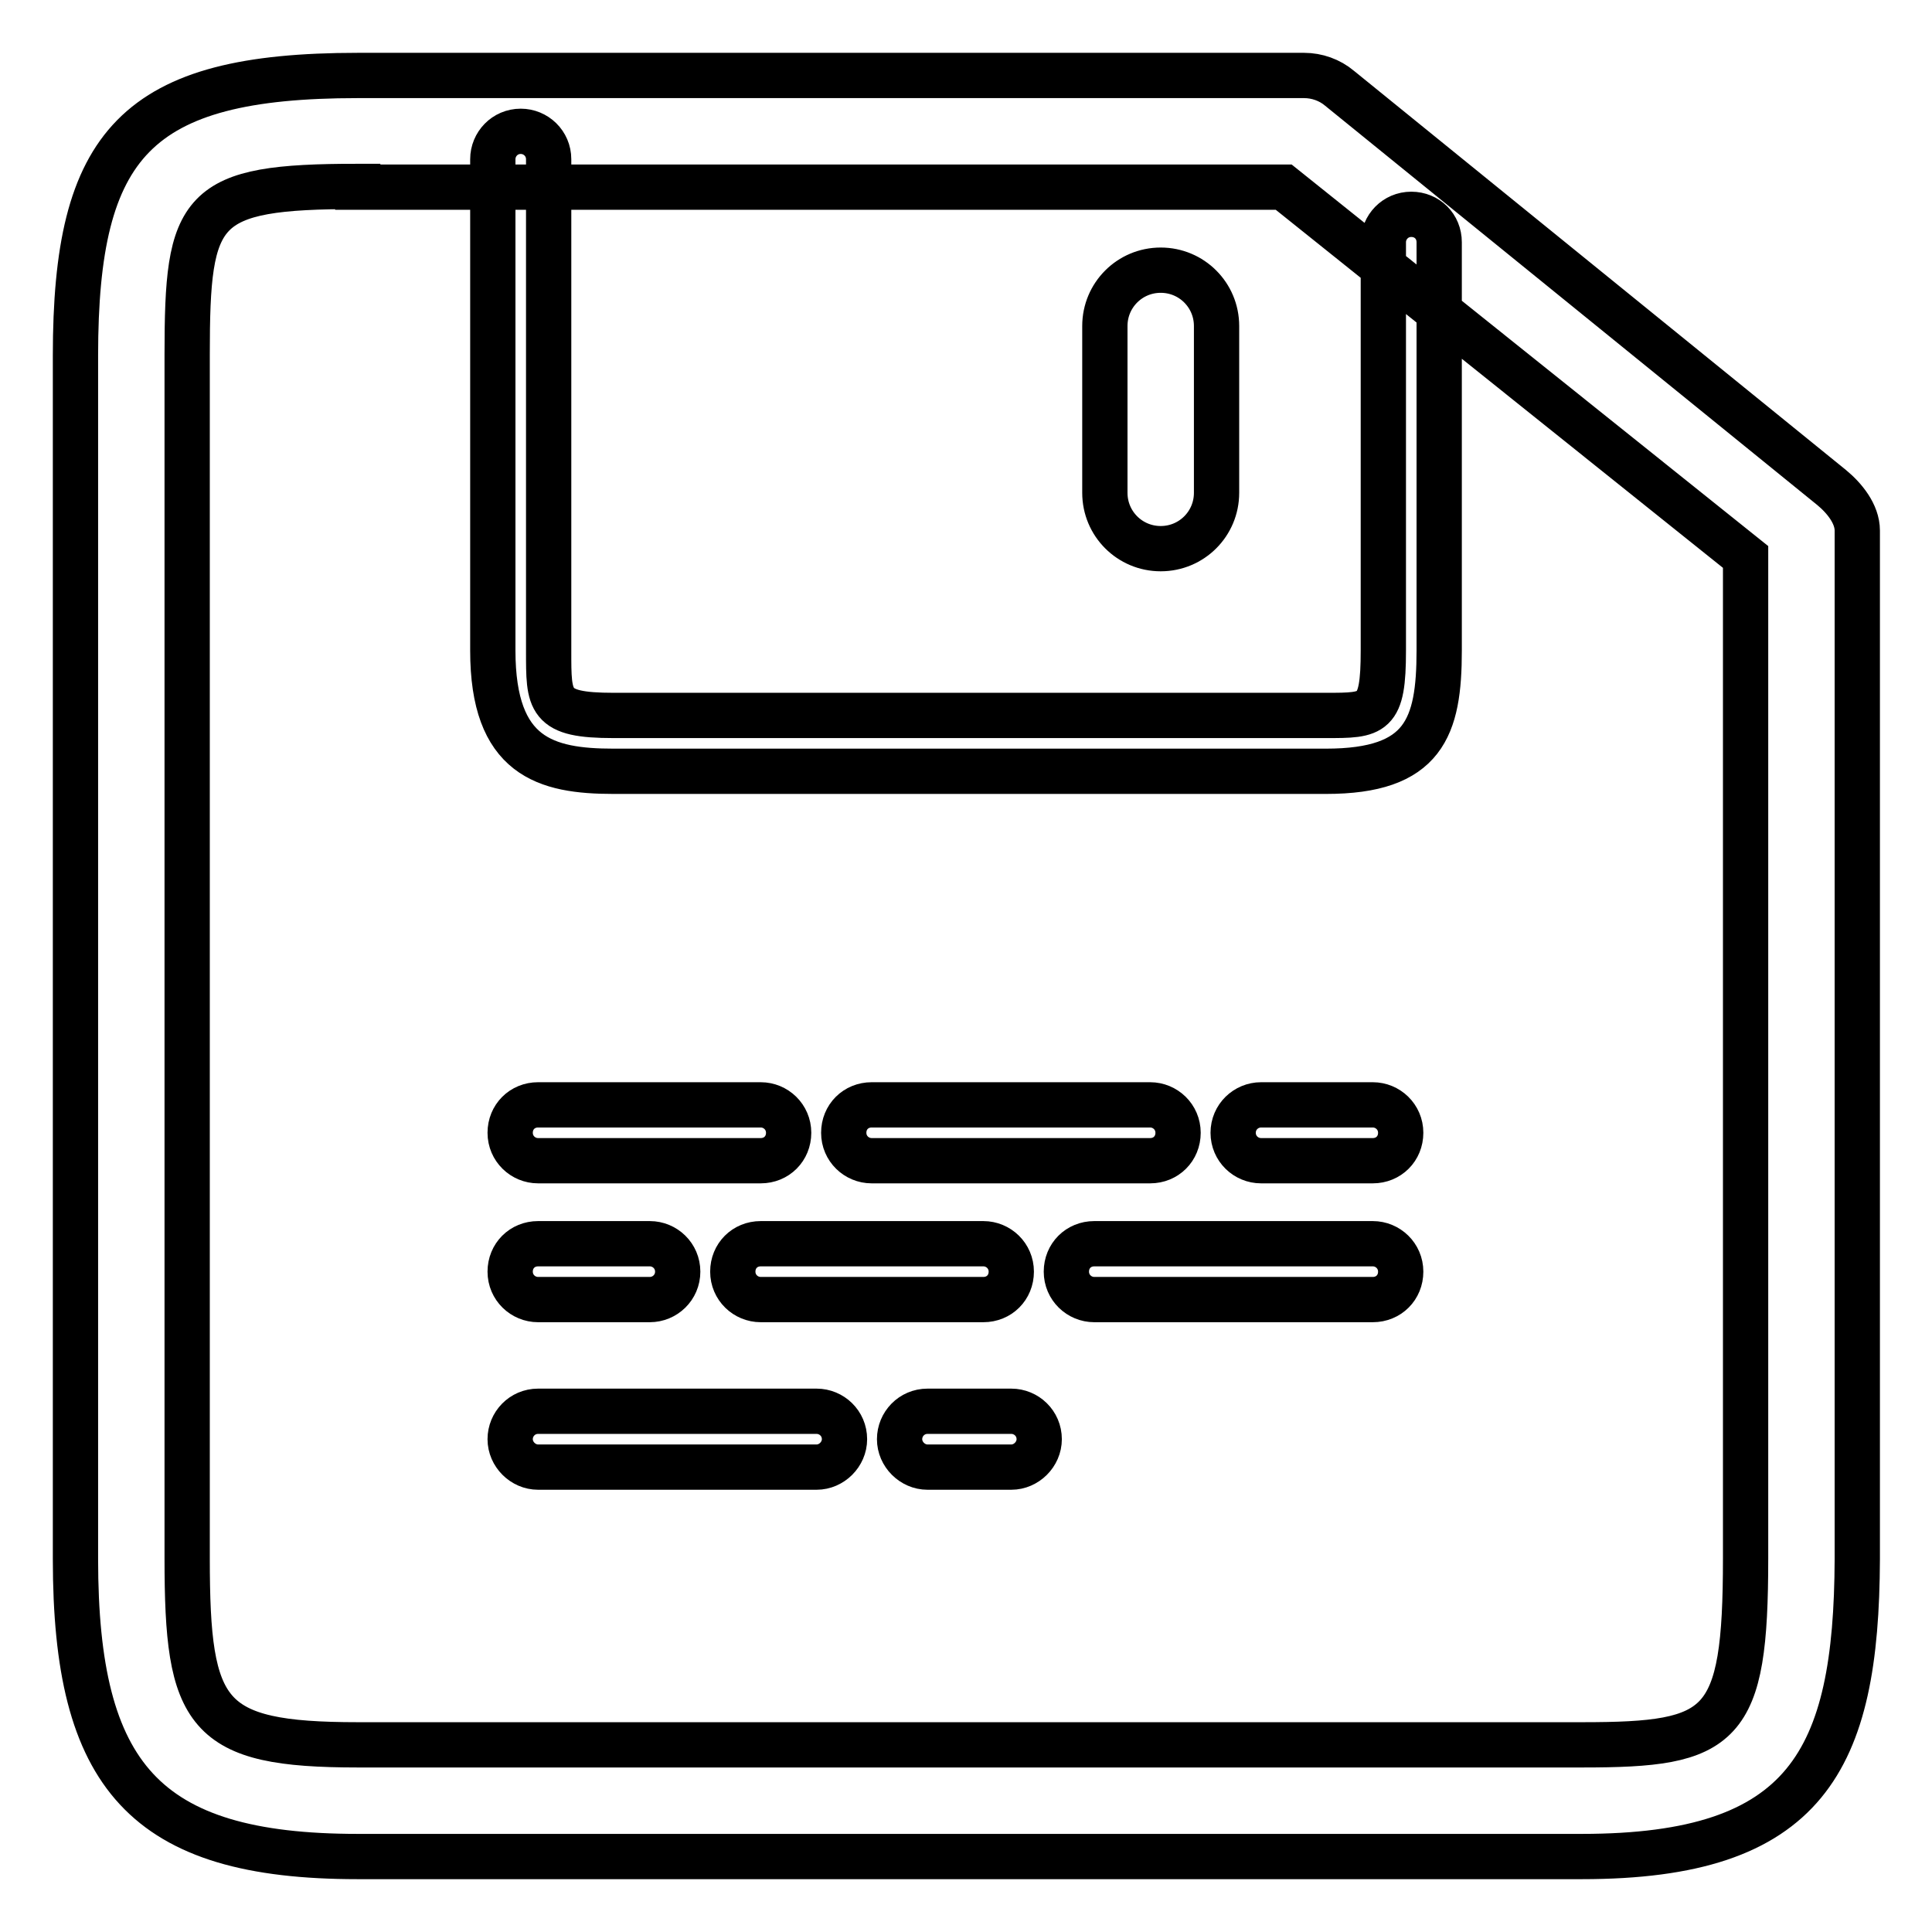 <?xml version="1.0" encoding="utf-8"?>
<!-- Svg Vector Icons : http://www.onlinewebfonts.com/icon -->
<!DOCTYPE svg PUBLIC "-//W3C//DTD SVG 1.1//EN" "http://www.w3.org/Graphics/SVG/1.1/DTD/svg11.dtd">
<svg version="1.1" xmlns="http://www.w3.org/2000/svg" xmlns:xlink="http://www.w3.org/1999/xlink" x="0px" y="0px" viewBox="0 0 256 256" enable-background="new 0 0 256 256" xml:space="preserve">
<g> <path stroke-width="6" fill-opacity="0" stroke="#000000"  d="M209.6,246H47.4C19.1,246,10,235.3,10,206.6V47.1C10,19,18,10,47.4,10h125.4c1.7,0,3.4,0.6,4.7,1.7 l65.2,52.9c1.7,1.4,3.4,3.5,3.4,5.7v136.3C246,233.3,239.4,246,209.6,246z M47.4,24.7c-21.1,0-22.6,2.7-22.6,22.3v159.5 c0,20.8,2.4,24.7,22.6,24.7h162.3c18.6,0,21.6-2.1,21.6-24.7V73.8l-61.2-49H47.4z M175.7,102.2H81.3c-9,0-16-1.9-16-16V21.1 c0-2,1.6-3.7,3.7-3.7c2,0,3.7,1.6,3.7,3.7v65.1c0,6.8-0.1,8.6,8.6,8.6h94.4c6.3,0,7.6,0,7.6-8.6V32.1c0-2,1.6-3.7,3.7-3.7 s3.7,1.6,3.7,3.7v54.1C190.7,96.4,188.7,102.2,175.7,102.2z M153.8,72.7c-4.1,0-7.4-3.3-7.4-7.4V43.2c0-4.1,3.3-7.4,7.4-7.4 s7.4,3.3,7.4,7.4v22.1C161.2,69.4,157.9,72.7,153.8,72.7z M100.8,153.8H71.3c-2,0-3.7-1.6-3.7-3.7s1.6-3.7,3.7-3.7h29.5 c2,0,3.7,1.6,3.7,3.7S102.9,153.8,100.8,153.8z M152.4,153.8h-36.9c-2,0-3.7-1.6-3.7-3.7s1.6-3.7,3.7-3.7h36.9c2,0,3.7,1.6,3.7,3.7 S154.5,153.8,152.4,153.8z M181.9,153.8h-14.8c-2,0-3.7-1.6-3.7-3.7s1.7-3.7,3.7-3.7h14.8c2,0,3.7,1.6,3.7,3.7 S184,153.8,181.9,153.8z M86.1,172.2H71.3c-2,0-3.7-1.6-3.7-3.7s1.6-3.7,3.7-3.7h14.8c2,0,3.7,1.6,3.7,3.7S88.1,172.2,86.1,172.2z  M130.3,172.2h-29.5c-2,0-3.7-1.6-3.7-3.7s1.6-3.7,3.7-3.7h29.5c2,0,3.7,1.6,3.7,3.7S132.4,172.2,130.3,172.2z M181.9,172.2h-36.9 c-2,0-3.7-1.6-3.7-3.7s1.6-3.7,3.7-3.7h36.9c2,0,3.7,1.6,3.7,3.7S184,172.2,181.9,172.2z M108.2,194.4H71.3c-2,0-3.7-1.7-3.7-3.7 c0-2,1.6-3.7,3.7-3.7h36.9c2,0,3.7,1.6,3.7,3.7C111.9,192.7,110.2,194.4,108.2,194.4z M134,194.4h-11.1c-2,0-3.7-1.7-3.7-3.7 c0-2,1.6-3.7,3.7-3.7H134c2,0,3.7,1.6,3.7,3.7C137.7,192.7,136,194.4,134,194.4z"/></g>
</svg>